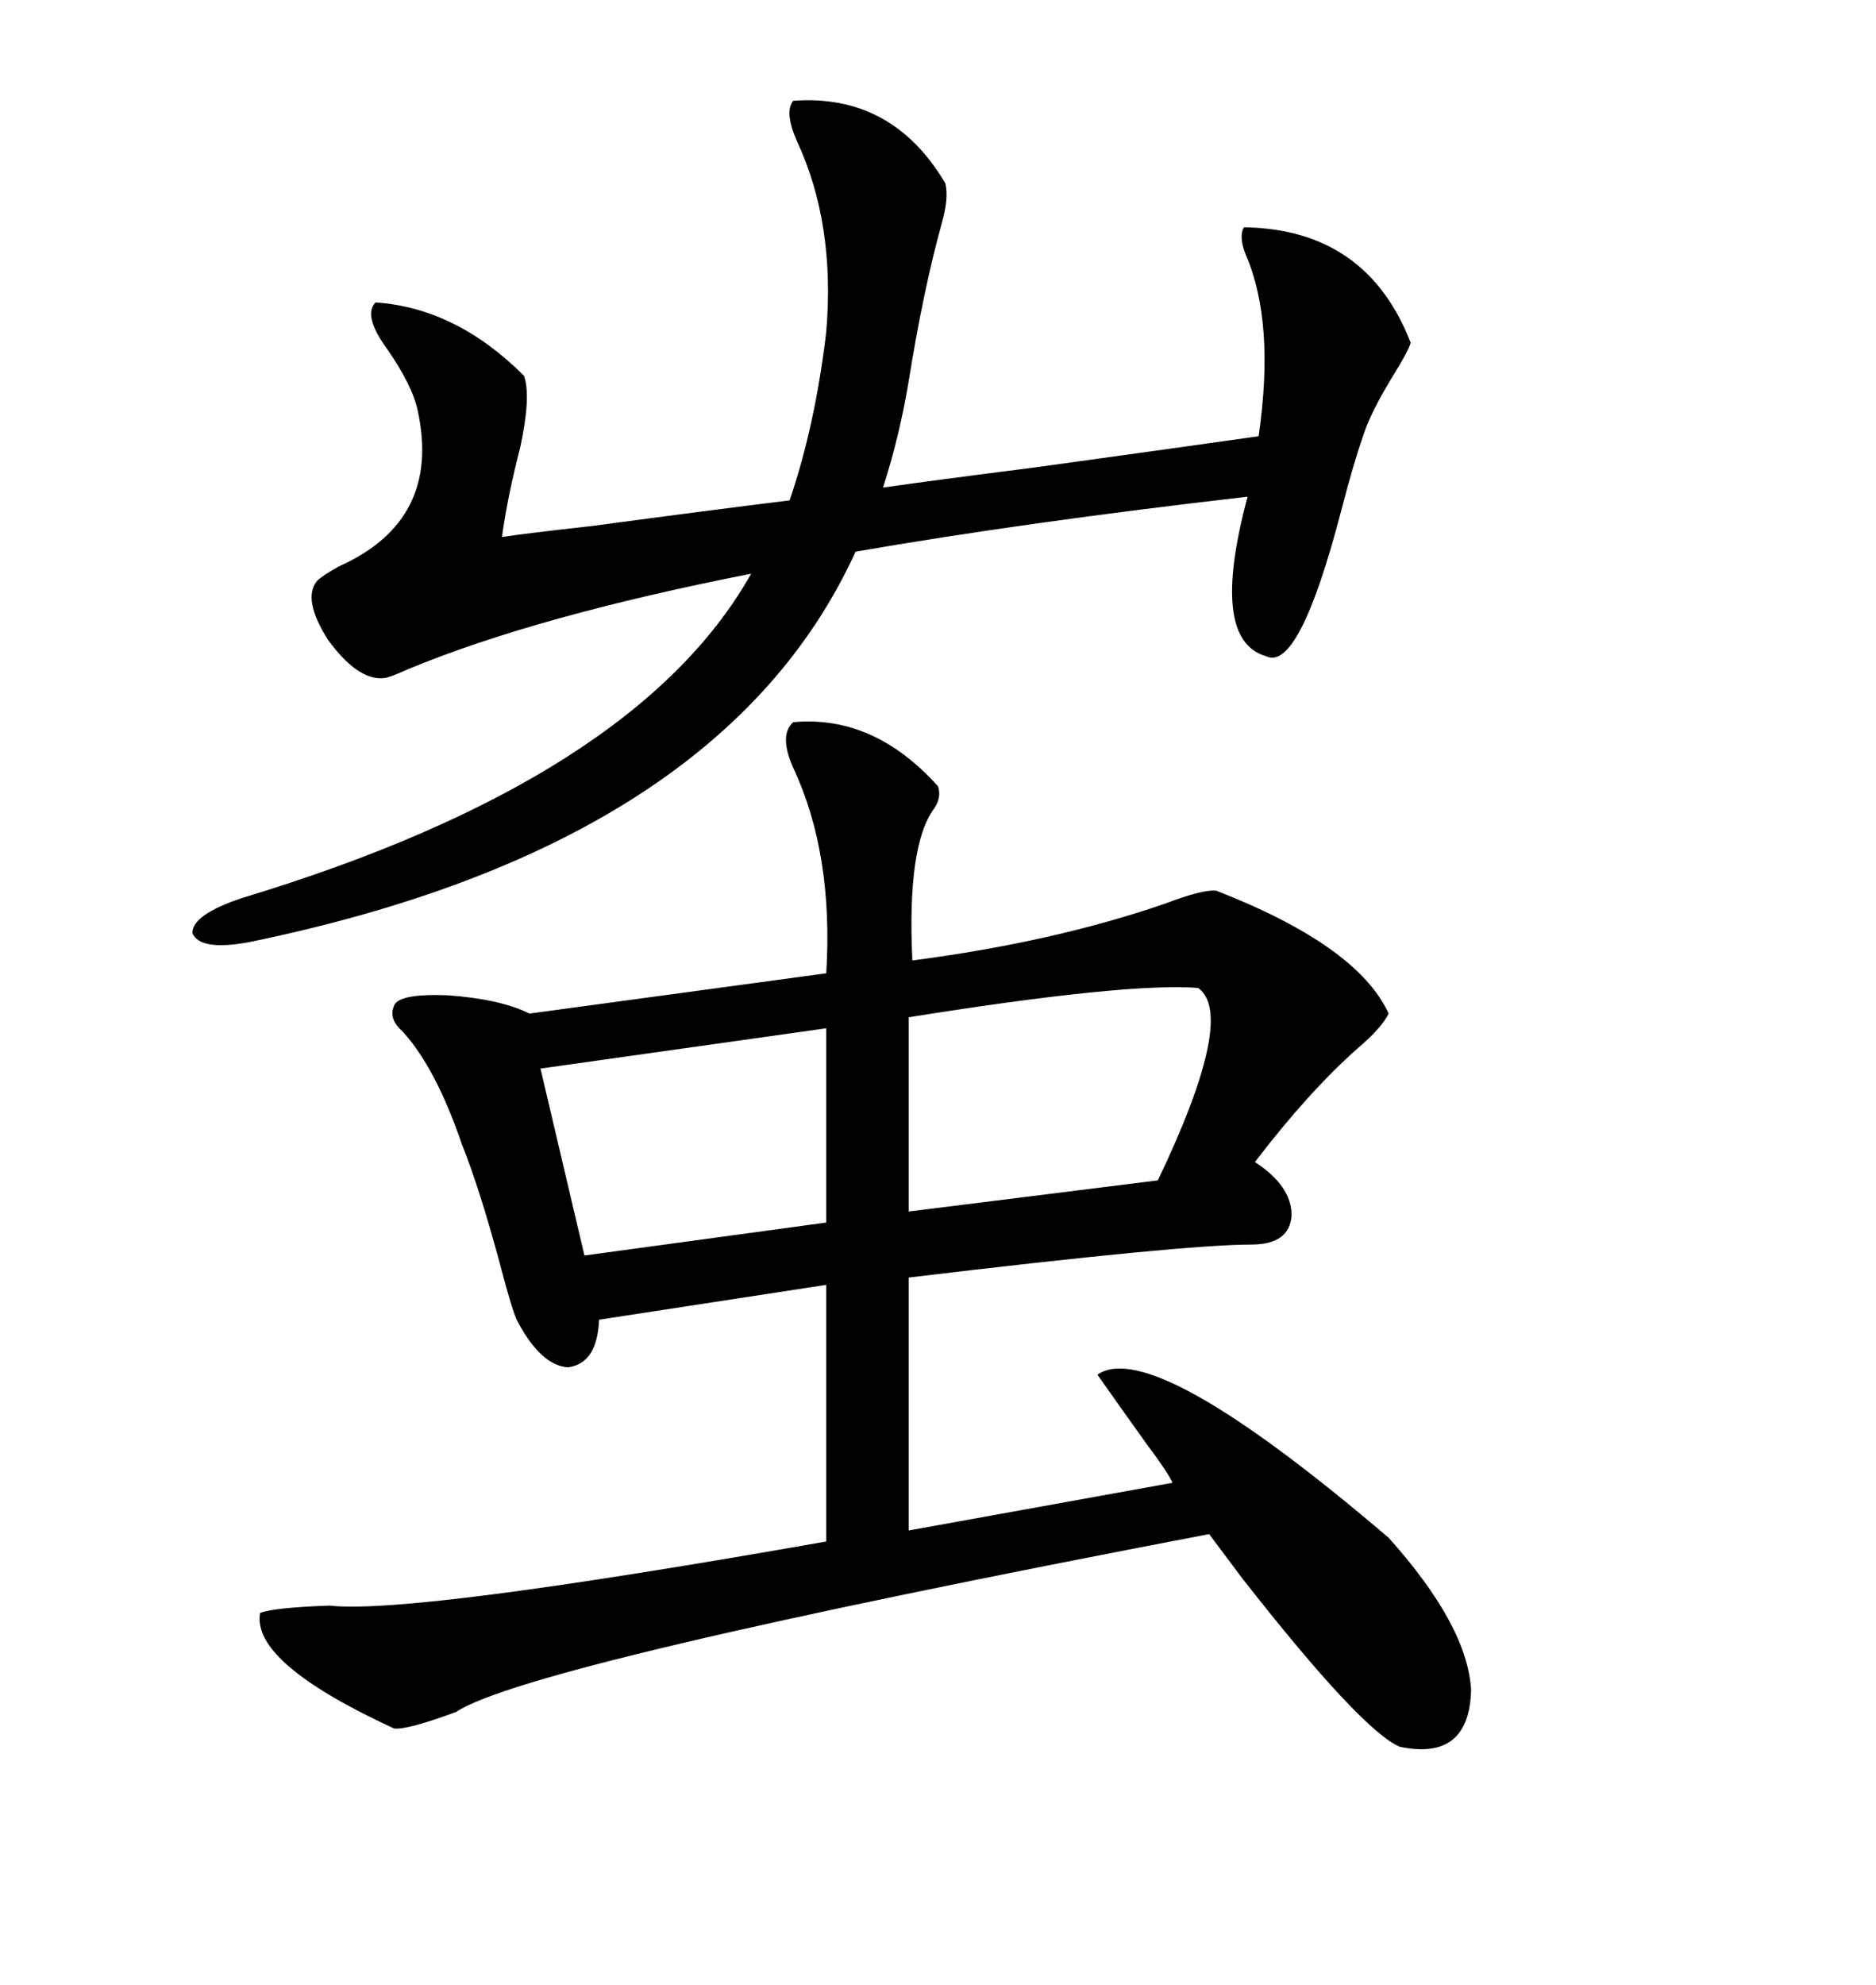 <svg xmlns="http://www.w3.org/2000/svg" xmlns:xlink="http://www.w3.org/1999/xlink" width="300" height="317.285"><path d="M126.86 115.43L126.86 115.43Q139.75 114.26 150 125.68L150 125.68Q150.59 127.44 149.41 129.20L149.41 129.20Q145.02 135.06 145.90 153.52L145.90 153.52Q168.46 150.59 186.33 144.43L186.33 144.43Q192.48 142.09 194.53 142.38L194.53 142.38Q217.09 151.17 222.07 162.01L222.07 162.01Q220.90 164.36 217.09 167.58L217.09 167.58Q209.18 174.61 200.68 185.74L200.68 185.74Q206.54 189.55 206.54 194.24L206.54 194.24Q206.25 198.93 200.10 198.93L200.10 198.93Q189.26 198.93 145.31 204.20L145.31 204.20L145.31 244.63L187.50 237.01Q186.91 235.55 183.40 230.86L183.40 230.86Q179.00 224.71 175.49 219.73L175.49 219.73Q184.28 213.57 222.07 245.80L222.07 245.80Q234.67 259.86 235.25 270.12L235.25 270.12Q234.96 281.54 223.83 279.20L223.83 279.20Q217.68 276.56 198.63 252.25L198.63 252.25Q195.12 247.56 193.36 245.21L193.36 245.21Q84.38 266.02 72.95 273.63L72.95 273.63Q65.04 276.56 62.99 276.27L62.99 276.27Q40.14 265.72 41.60 257.81L41.60 257.81Q43.95 256.93 52.73 256.64L52.73 256.64Q65.63 258.11 132.13 246.39L132.13 246.39L132.13 205.37L95.80 210.94Q95.51 217.97 90.82 218.55L90.82 218.55Q86.43 218.26 82.62 210.94L82.62 210.94Q81.74 208.89 79.98 202.15L79.98 202.15Q76.76 190.14 73.83 182.81L73.83 182.81Q69.73 170.80 64.45 164.94L64.45 164.94Q62.11 162.89 62.99 160.84L62.99 160.84Q63.57 158.79 71.48 159.08L71.48 159.08Q79.98 159.67 84.67 162.01L84.67 162.01L132.13 155.57Q133.30 136.52 126.86 122.75L126.86 122.75Q124.51 117.48 126.86 115.43ZM126.86 16.11L126.86 16.11Q142.68 14.94 151.17 29.30L151.17 29.30Q151.76 31.64 150.59 35.74L150.59 35.74Q147.66 46.29 145.31 60.94L145.31 60.94Q143.85 69.73 141.21 77.93L141.21 77.93Q149.41 76.76 165.53 74.71L165.53 74.71Q191.02 71.19 201.27 69.73L201.27 69.73Q203.91 51.56 199.22 40.72L199.22 40.72Q198.05 37.79 198.93 36.33L198.93 36.33Q218.55 36.62 225.59 54.79L225.59 54.79Q225.29 55.96 222.95 59.77L222.95 59.77Q219.14 65.92 217.97 69.73L217.97 69.73Q216.50 73.83 214.45 81.74L214.45 81.74Q207.71 107.52 202.44 104.88L202.44 104.88Q193.36 102.25 199.51 79.39L199.51 79.39Q163.77 83.50 136.82 88.18L136.82 88.18Q115.43 135.06 39.84 150.59L39.84 150.59Q31.93 152.05 30.76 149.12L30.76 149.12Q30.76 146.19 38.67 143.55L38.67 143.55Q101.66 124.51 120.12 91.70L120.12 91.70Q85.84 98.44 65.33 106.93L65.33 106.93Q62.11 108.40 61.23 108.40L61.23 108.40Q57.13 108.69 52.44 102.25L52.44 102.25Q48.34 95.80 50.68 92.87L50.68 92.87Q51.56 91.99 54.20 90.53L54.20 90.53Q70.61 83.20 66.80 65.63L66.80 65.63Q65.92 61.52 61.82 55.66L61.82 55.66Q58.01 50.39 60.06 48.34L60.06 48.34Q72.95 49.22 83.79 60.06L83.79 60.06Q84.96 63.28 83.20 71.48L83.20 71.48Q81.15 79.39 80.27 85.84L80.27 85.84Q84.08 85.25 94.63 84.08L94.63 84.08Q114.26 81.45 126.27 79.98L126.27 79.98Q130.37 67.97 132.13 53.03L132.13 53.03Q133.59 35.74 127.44 22.56L127.44 22.56Q125.39 17.87 126.86 16.11ZM191.60 157.91L191.60 157.91Q180.18 157.03 145.31 162.60L145.31 162.60L145.31 193.65L185.16 188.67Q197.75 162.30 191.60 157.91ZM132.13 164.36L86.43 170.80L93.46 200.68L132.13 195.41L132.13 164.36Z"/></svg>